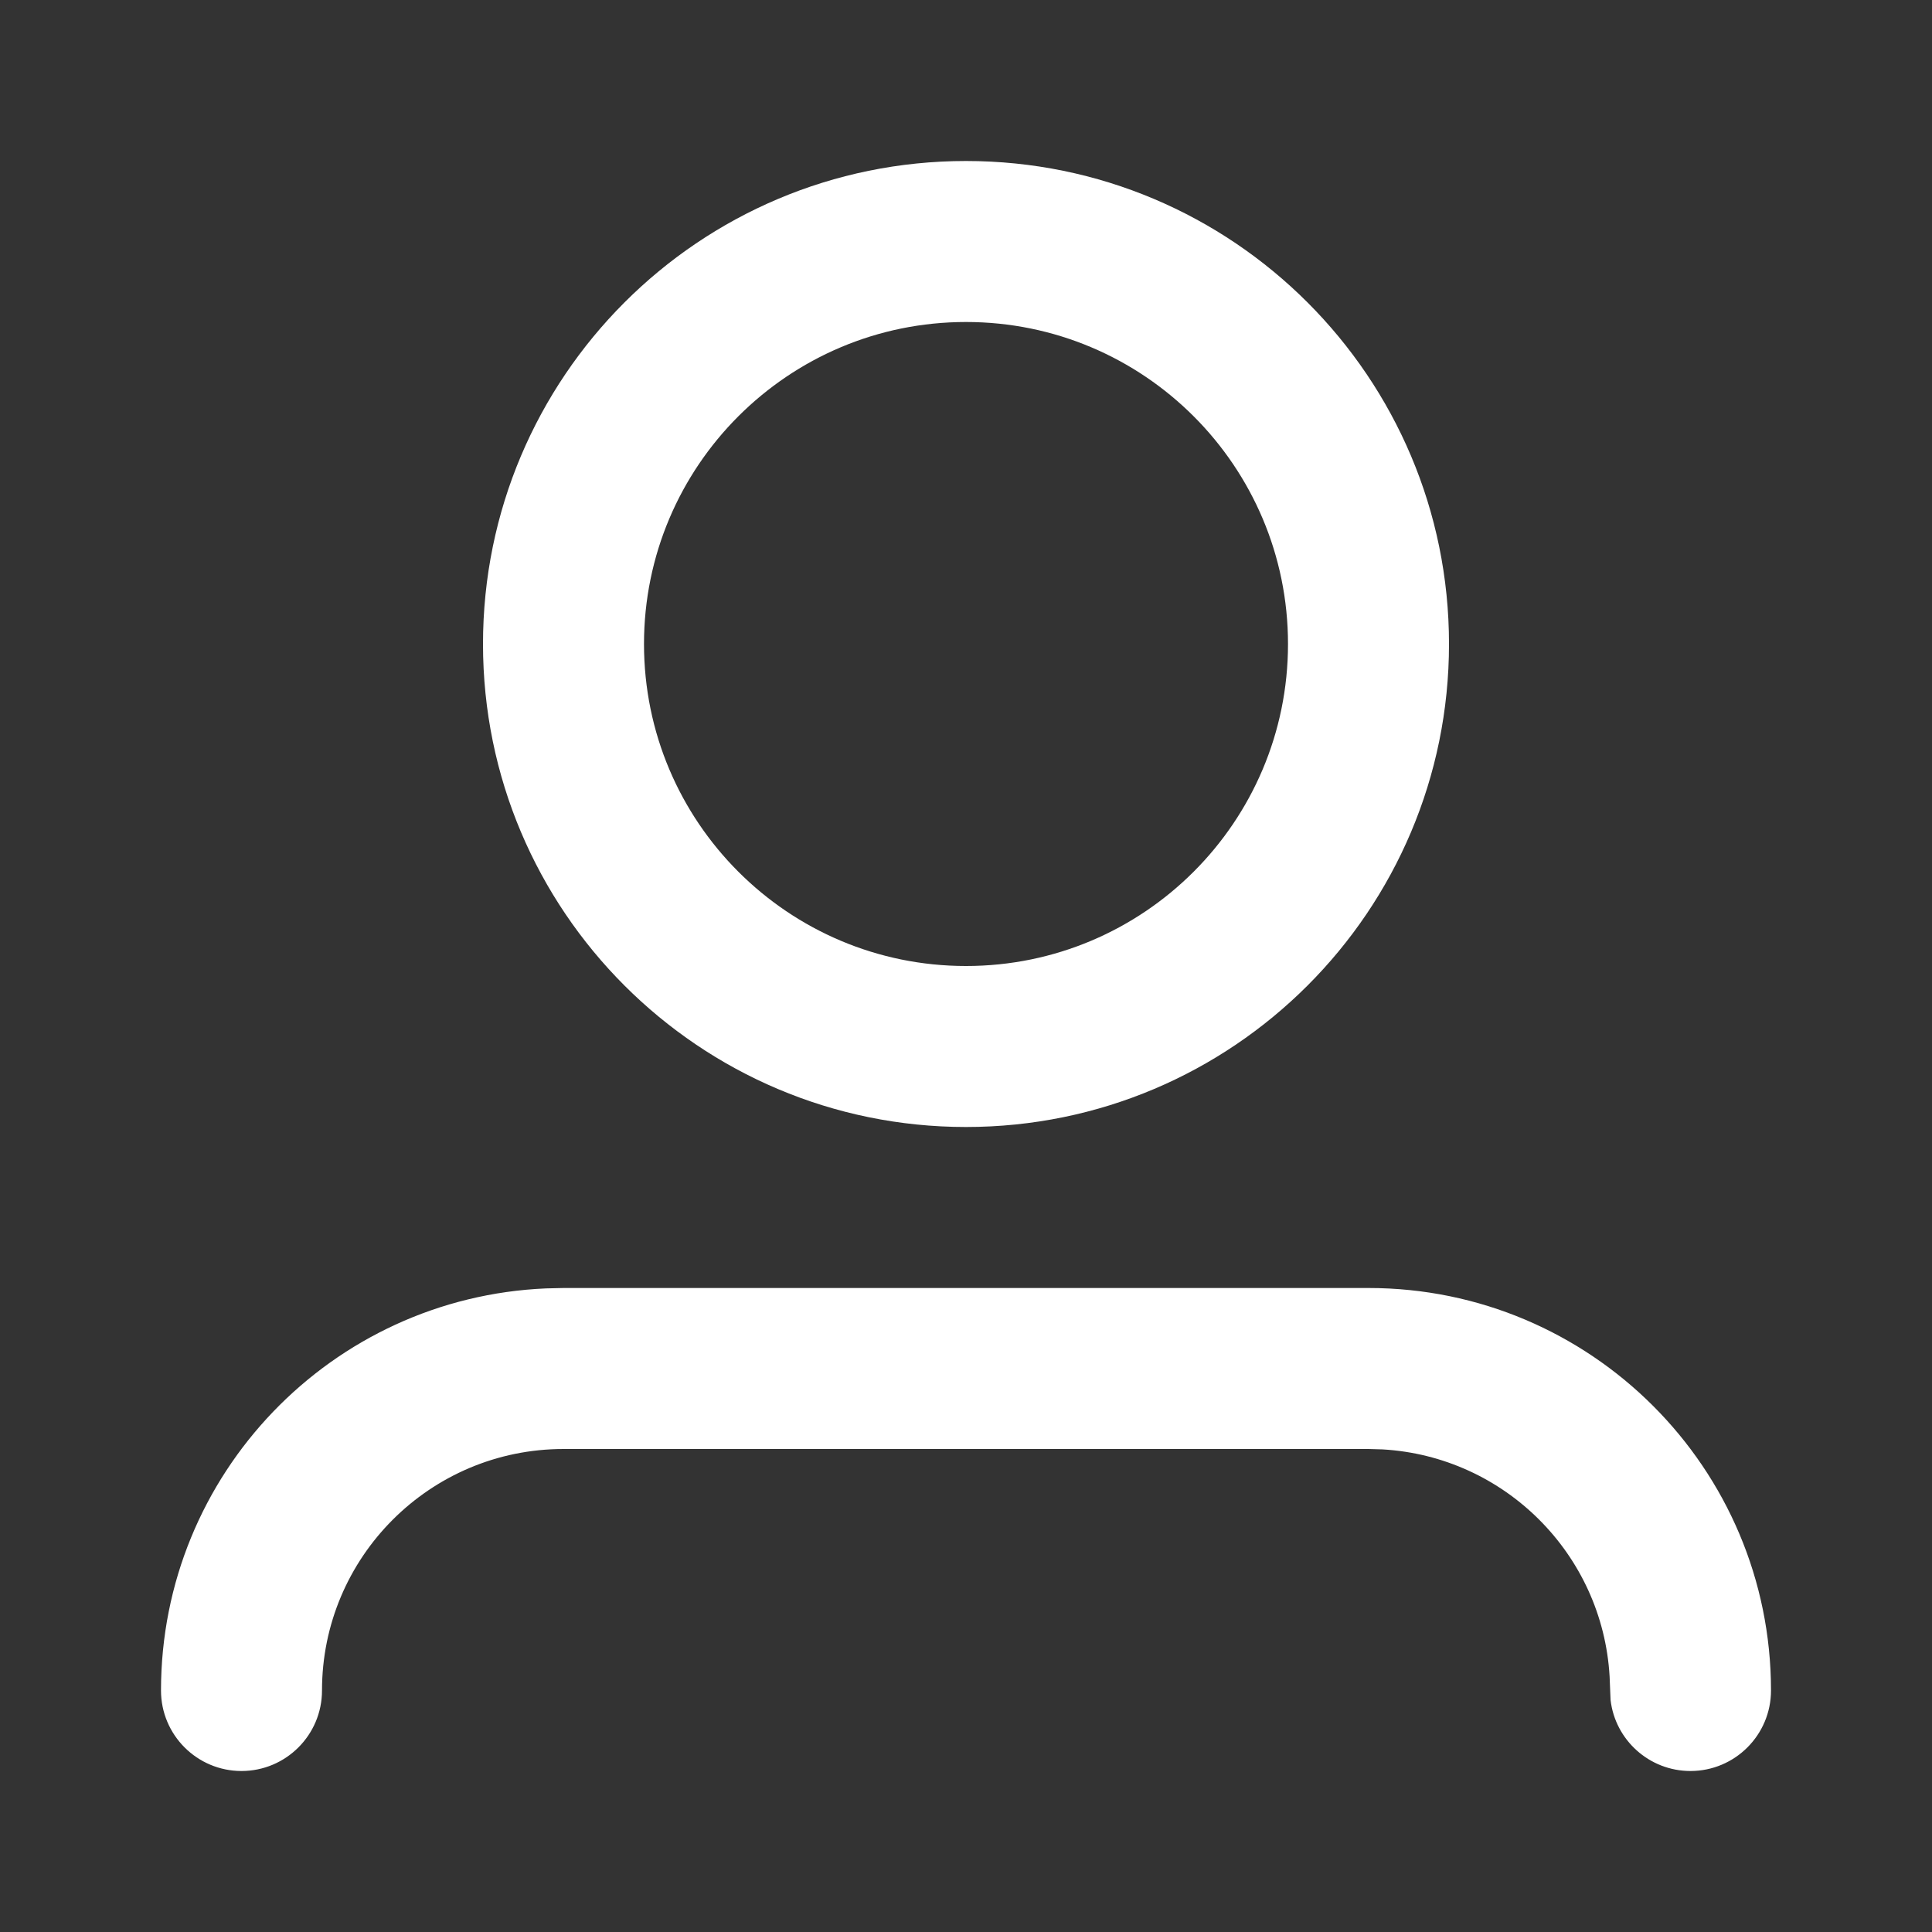 <svg height="24" overflow="visible" viewBox="0 0 24 24" width="24" xmlns="http://www.w3.org/2000/svg"><rect x="0" y="0" width="24" height="24" fill="#333333" stroke="none"/><g><defs><path id="path-173892486435818888" d="M0 0 C0 0 24 0 24 0 C24 0 24 24 24 24 C24 24 0 24 0 24 C0 24 0 0 0 0 Z" vector-effect="non-scaling-stroke"/></defs> <path d="M0 0 C0 0 24 0 24 0 C24 0 24 24 24 24 C24 24 0 24 0 24 C0 24 0 0 0 0 Z" style="stroke: rgb(140, 140, 140); stroke-width: 0; stroke-linecap: butt; stroke-linejoin: miter; fill: transparent;" vector-effect="non-scaling-stroke"/></g><g><defs><path id="path-173892486435818896" d="M5,14h10c2.761,0 5,2.239 5,5c0,0.552 -0.448,1 -1,1c-0.513,0 -0.936,-0.386 -0.993,-0.883l-0.012,-0.293c-0.088,-1.516 -1.302,-2.731 -2.819,-2.819l-0.176,-0.005h-10c-1.657,0 -3,1.343 -3,3c0,0.552 -0.448,1 -1,1c-0.552,0 -1,-0.448 -1,-1c0,-2.689 2.122,-4.882 4.783,-4.995l0.217,-0.005h10zM10,0c3.314,0 6,2.686 6,6c0,3.314 -2.686,6 -6,6c-3.314,0 -6,-2.686 -6,-6c0,-3.314 2.686,-6 6,-6zM10,2c-2.209,0 -4,1.791 -4,4c0,2.209 1.791,4 4,4c2.209,0 4,-1.791 4,-4c0,-2.209 -1.791,-4 -4,-4z" vector-effect="non-scaling-stroke"/></defs><path d="M5,14h10c2.761,0 5,2.239 5,5c0,0.552 -0.448,1 -1,1c-0.513,0 -0.936,-0.386 -0.993,-0.883l-0.012,-0.293c-0.088,-1.516 -1.302,-2.731 -2.819,-2.819l-0.176,-0.005h-10c-1.657,0 -3,1.343 -3,3c0,0.552 -0.448,1 -1,1c-0.552,0 -1,-0.448 -1,-1c0,-2.689 2.122,-4.882 4.783,-4.995l0.217,-0.005h10zM10,0c3.314,0 6,2.686 6,6c0,3.314 -2.686,6 -6,6c-3.314,0 -6,-2.686 -6,-6c0,-3.314 2.686,-6 6,-6zM10,2c-2.209,0 -4,1.791 -4,4c0,2.209 1.791,4 4,4c2.209,0 4,-1.791 4,-4c0,-2.209 -1.791,-4 -4,-4z" style="stroke-width: 0; stroke-linecap: butt; stroke-linejoin: miter; fill: rgb(255, 255, 255);" transform="translate(2, 2) rotate(0)" vector-effect="non-scaling-stroke"/></g></svg>
